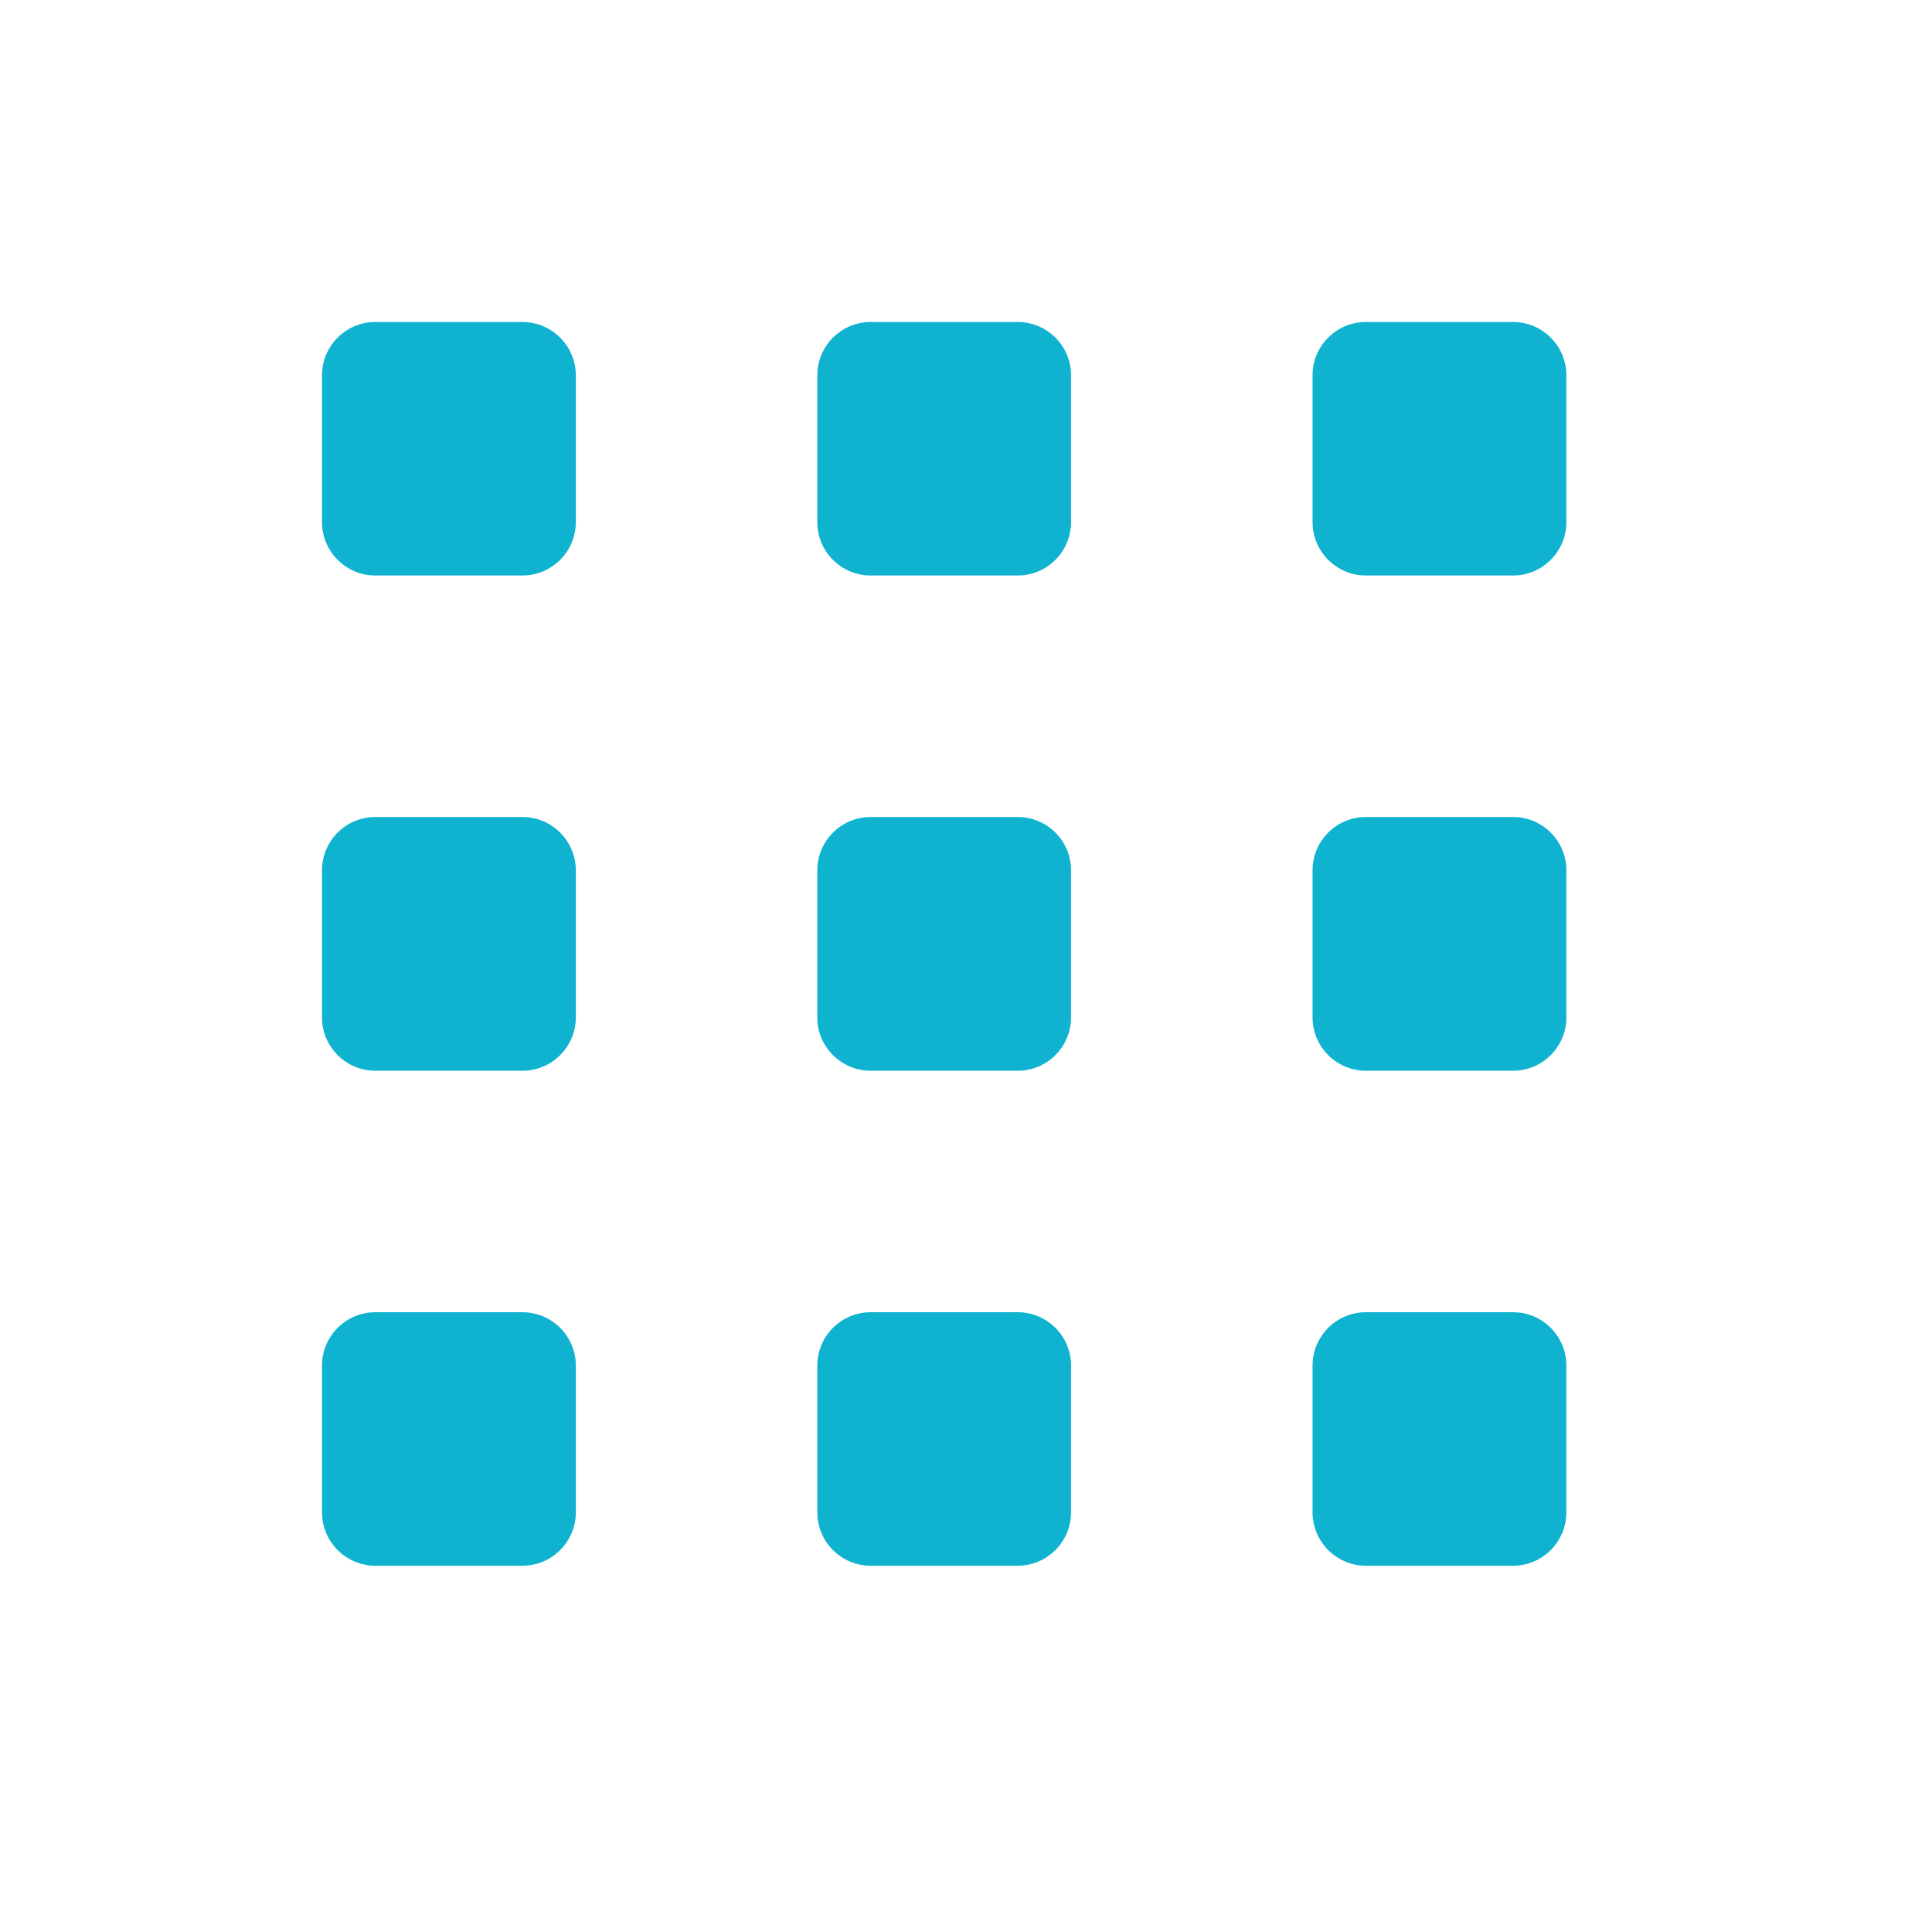 <?xml version="1.0" encoding="UTF-8"?>
<svg xmlns="http://www.w3.org/2000/svg" width="24" height="24" viewBox="0 0 24 24" fill="none">
  <g id="icon-grid">
    <g id="icon-grid_2">
      <path id="Vector" d="M4.662 7.149H6.49C6.856 7.149 7.153 6.851 7.153 6.486V4.662C7.153 4.297 6.855 4 6.49 4H4.662C4.297 4 4 4.297 4 4.662V6.486C4 6.851 4.297 7.149 4.662 7.149Z" fill="#0FB3D0"></path>
      <path id="Vector_2" d="M4.662 13.301H6.49C6.856 13.301 7.153 13.004 7.153 12.639V10.811C7.153 10.446 6.855 10.149 6.49 10.149H4.662C4.297 10.149 4 10.446 4 10.811V12.639C4 13.004 4.297 13.301 4.662 13.301Z" fill="#0FB3D0"></path>
      <path id="Vector_3" d="M4.662 19.45H6.49C6.856 19.45 7.153 19.152 7.153 18.787V16.963C7.153 16.598 6.855 16.301 6.49 16.301H4.662C4.297 16.301 4 16.598 4 16.963V18.787C4 19.152 4.297 19.45 4.662 19.45Z" fill="#0FB3D0"></path>
      <path id="Vector_4" d="M10.815 7.149H12.643C13.008 7.149 13.305 6.851 13.305 6.486V4.662C13.305 4.297 13.008 4 12.643 4H10.815C10.45 4 10.153 4.297 10.153 4.662V6.486C10.152 6.851 10.45 7.149 10.815 7.149Z" fill="#0FB3D0"></path>
      <path id="Vector_5" d="M10.815 13.301H12.643C13.008 13.301 13.305 13.004 13.305 12.639V10.811C13.305 10.446 13.008 10.149 12.643 10.149H10.815C10.45 10.149 10.153 10.446 10.153 10.811V12.639C10.152 13.004 10.45 13.301 10.815 13.301Z" fill="#0FB3D0"></path>
      <path id="Vector_6" d="M10.815 19.45H12.643C13.008 19.45 13.305 19.152 13.305 18.787V16.963C13.305 16.598 13.008 16.301 12.643 16.301H10.815C10.45 16.301 10.153 16.598 10.153 16.963V18.787C10.152 19.152 10.45 19.45 10.815 19.45Z" fill="#0FB3D0"></path>
      <path id="Vector_7" d="M16.967 7.149H18.796C19.161 7.149 19.458 6.851 19.458 6.486V4.662C19.458 4.297 19.161 4 18.796 4H16.967C16.602 4 16.305 4.297 16.305 4.662V6.486C16.305 6.851 16.602 7.149 16.967 7.149Z" fill="#0FB3D0"></path>
      <path id="Vector_8" d="M16.967 13.301H18.796C19.161 13.301 19.458 13.004 19.458 12.639V10.811C19.458 10.446 19.161 10.149 18.796 10.149H16.967C16.602 10.149 16.305 10.446 16.305 10.811V12.639C16.305 13.004 16.602 13.301 16.967 13.301Z" fill="#0FB3D0"></path>
      <path id="Vector_9" d="M16.967 19.45H18.796C19.161 19.45 19.458 19.152 19.458 18.787V16.963C19.458 16.598 19.161 16.301 18.796 16.301H16.967C16.602 16.301 16.305 16.598 16.305 16.963V18.787C16.305 19.152 16.602 19.45 16.967 19.45Z" fill="#0FB3D0"></path>
    </g>
  </g>
</svg>
